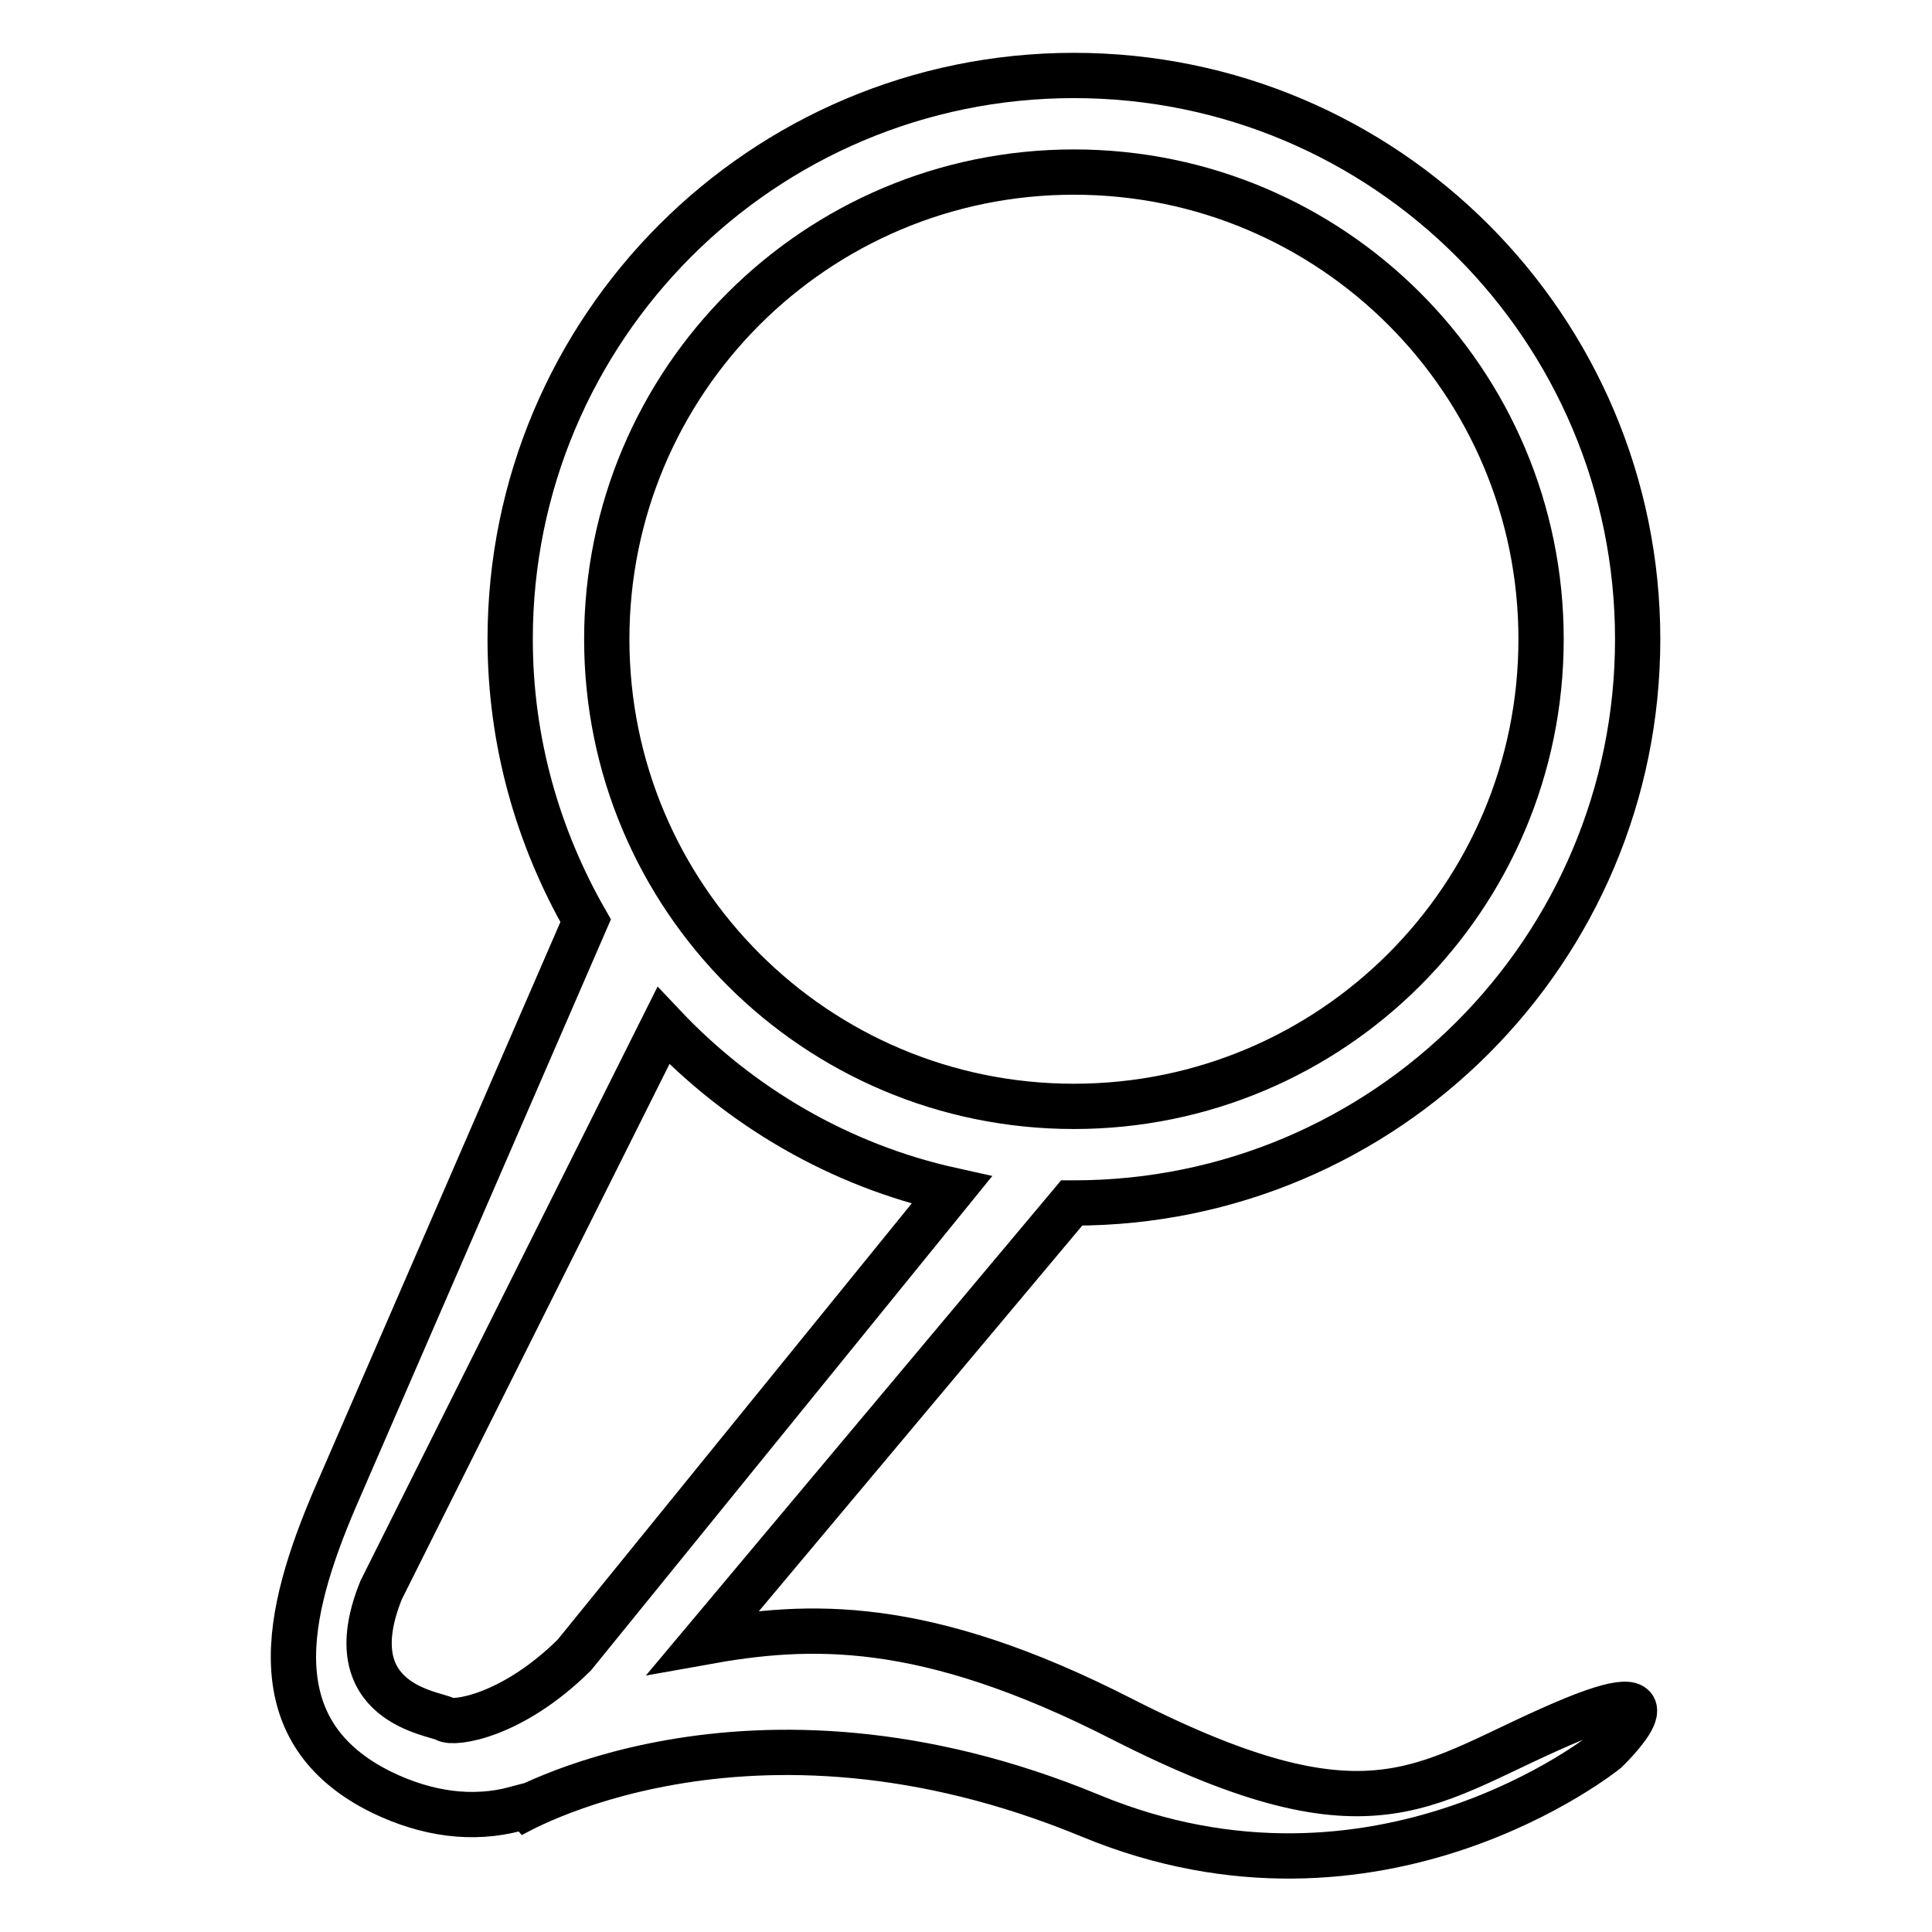 <?xml version="1.0" encoding="utf-8"?>
<!-- Svg Vector Icons : http://www.onlinewebfonts.com/icon -->
<!DOCTYPE svg PUBLIC "-//W3C//DTD SVG 1.1//EN" "http://www.w3.org/Graphics/SVG/1.1/DTD/svg11.dtd">
<svg version="1.1" xmlns="http://www.w3.org/2000/svg" xmlns:xlink="http://www.w3.org/1999/xlink" x="0px" y="0px" viewBox="0 0 256 256" enable-background="new 0 0 256 256" xml:space="preserve">
<g><g><path stroke-width="6" fill-opacity="0" stroke="#000000"  d="M208.5,227.8c-19.6,8.1-25.6,17.4-59.8,0c-26.4-13.5-41.6-12.7-55.5-10.2l48.8-58.2c0.1,0,0.2,0,0.3,0c41.3,0,74.7-33.5,74.7-74.7S183.6,10,142.3,10c-41.3,0-74.7,33.5-74.7,74.7c0,13.6,3.7,26.3,10,37.3l-33.2,76.5c-6.6,15.4-10.1,31,6.2,39c6,2.9,12,3.7,17.7,2.2l-0.7,0.9c0,0,31.2-18.9,76.9,0c38.2,15.8,68.3-8.6,68.3-8.6S223.7,221.6,208.5,227.8z M142.3,22.8c34.2,0,61.9,27.7,61.9,61.9s-27.7,61.9-61.9,61.9c-34.2,0-61.9-27.7-61.9-61.9S108.1,22.8,142.3,22.8z M59,227.8c-1.3-0.8-14.6-2-8.5-17.1l37.4-74.8c10.1,10.7,23.3,18.5,38.2,21.8l-50,61.6C67.8,227.5,60.1,228.5,59,227.8z"/></g></g>
</svg>